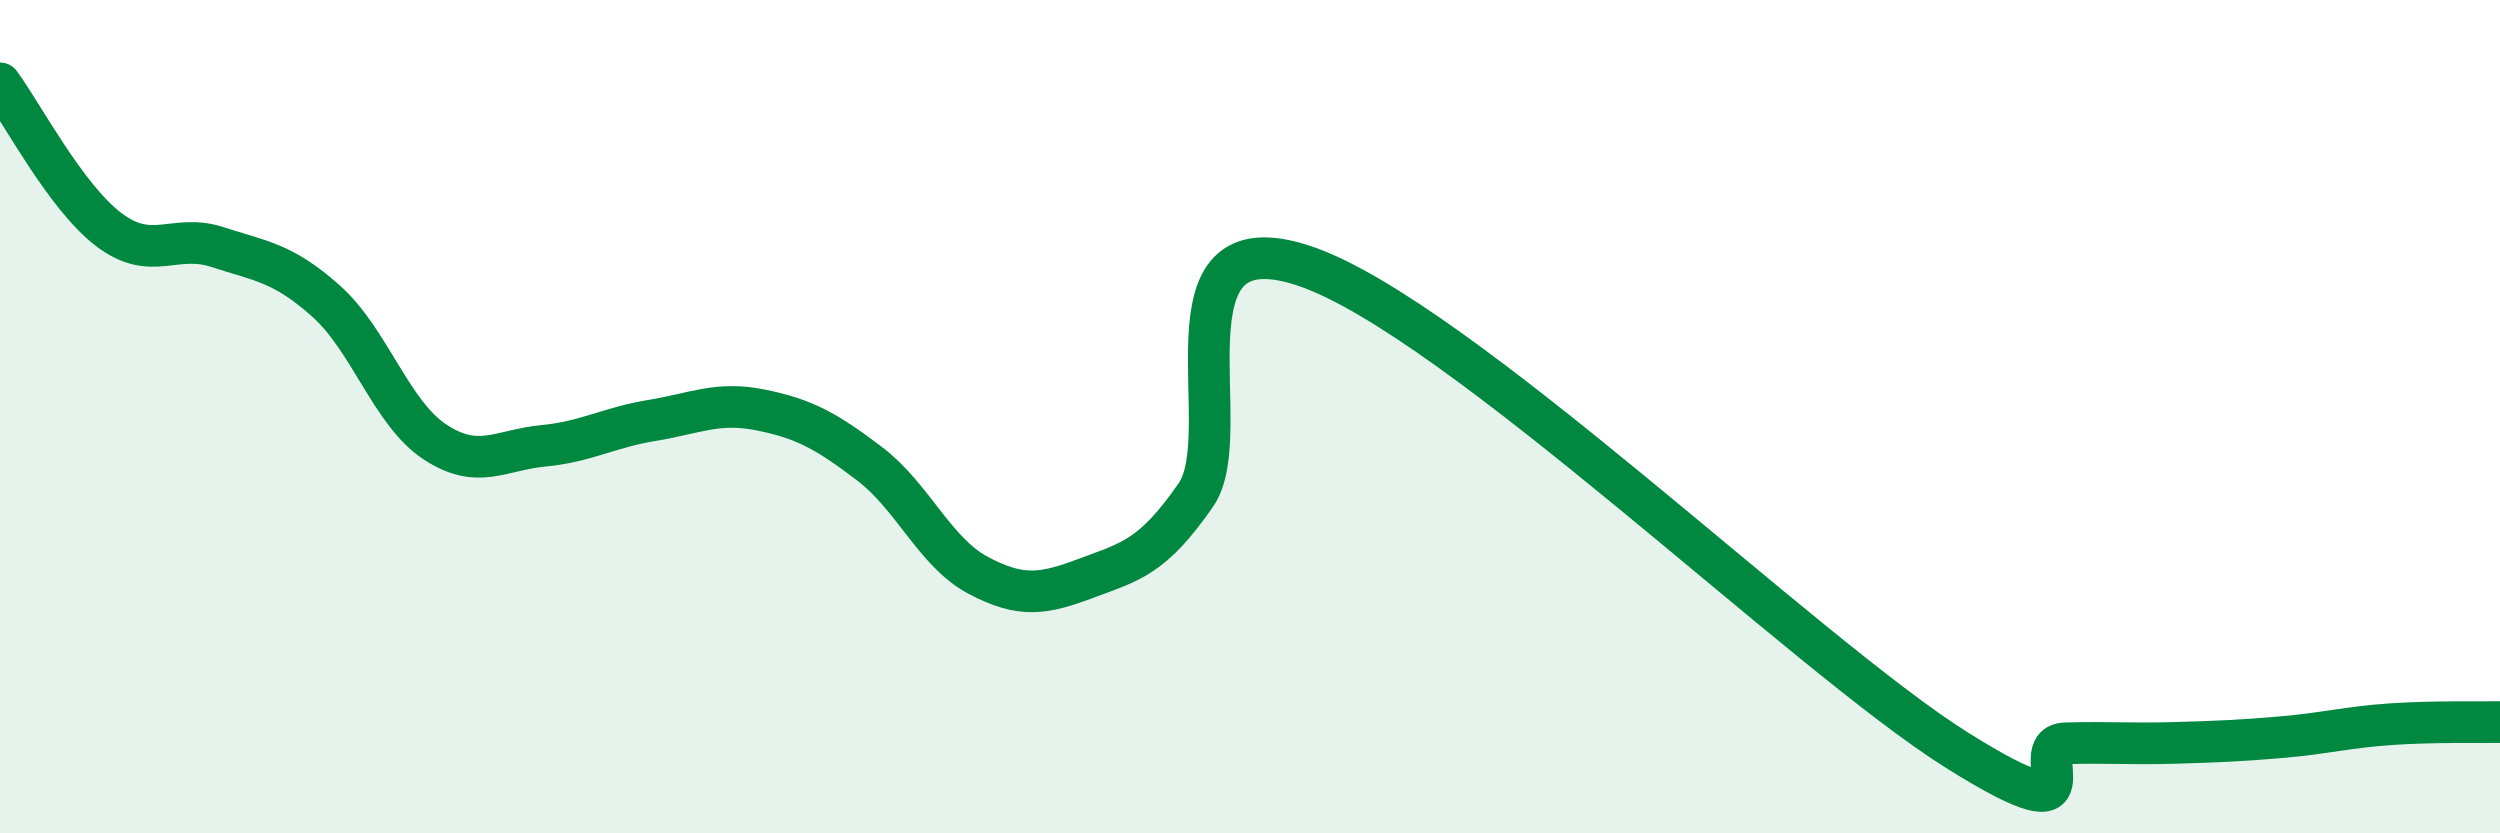 
    <svg width="60" height="20" viewBox="0 0 60 20" xmlns="http://www.w3.org/2000/svg">
      <path
        d="M 0,2 C 0.52,2.7 1.57,4.72 2.61,5.51 C 3.65,6.3 4.18,5.59 5.22,5.93 C 6.26,6.27 6.79,6.3 7.83,7.23 C 8.87,8.16 9.39,9.91 10.43,10.6 C 11.47,11.29 12,10.8 13.04,10.7 C 14.08,10.6 14.61,10.26 15.65,10.09 C 16.69,9.92 17.22,9.63 18.26,9.84 C 19.3,10.05 19.83,10.34 20.87,11.13 C 21.91,11.92 22.44,13.26 23.48,13.81 C 24.52,14.36 25.05,14.26 26.09,13.87 C 27.13,13.48 27.66,13.38 28.7,11.88 C 29.74,10.38 27.65,5.16 31.3,6.38 C 34.95,7.6 43.31,15.71 46.96,18 C 50.61,20.29 48.53,17.87 49.57,17.84 C 50.61,17.81 51.13,17.86 52.17,17.83 C 53.21,17.8 53.74,17.78 54.78,17.69 C 55.82,17.6 56.35,17.45 57.39,17.38 C 58.43,17.31 59.48,17.34 60,17.33L60 20L0 20Z"
        fill="#008740"
        opacity="0.1"
        stroke-linecap="round"
        stroke-linejoin="round"
      />
      <path
        d="M 0,2 C 0.52,2.7 1.57,4.72 2.61,5.51 C 3.65,6.3 4.18,5.59 5.22,5.93 C 6.26,6.27 6.79,6.3 7.83,7.23 C 8.87,8.16 9.39,9.91 10.43,10.6 C 11.47,11.29 12,10.8 13.04,10.7 C 14.08,10.6 14.61,10.26 15.65,10.09 C 16.69,9.92 17.22,9.63 18.26,9.84 C 19.3,10.05 19.83,10.34 20.87,11.13 C 21.91,11.92 22.44,13.26 23.48,13.81 C 24.52,14.36 25.05,14.26 26.09,13.87 C 27.13,13.48 27.66,13.38 28.7,11.88 C 29.74,10.38 27.65,5.16 31.3,6.38 C 34.95,7.6 43.31,15.71 46.96,18 C 50.61,20.29 48.53,17.87 49.57,17.84 C 50.61,17.81 51.13,17.86 52.17,17.83 C 53.21,17.8 53.74,17.78 54.78,17.69 C 55.82,17.6 56.35,17.45 57.39,17.38 C 58.43,17.31 59.48,17.34 60,17.33"
        stroke="#008740"
        stroke-width="1"
        fill="none"
        stroke-linecap="round"
        stroke-linejoin="round"
      />
    </svg>
  